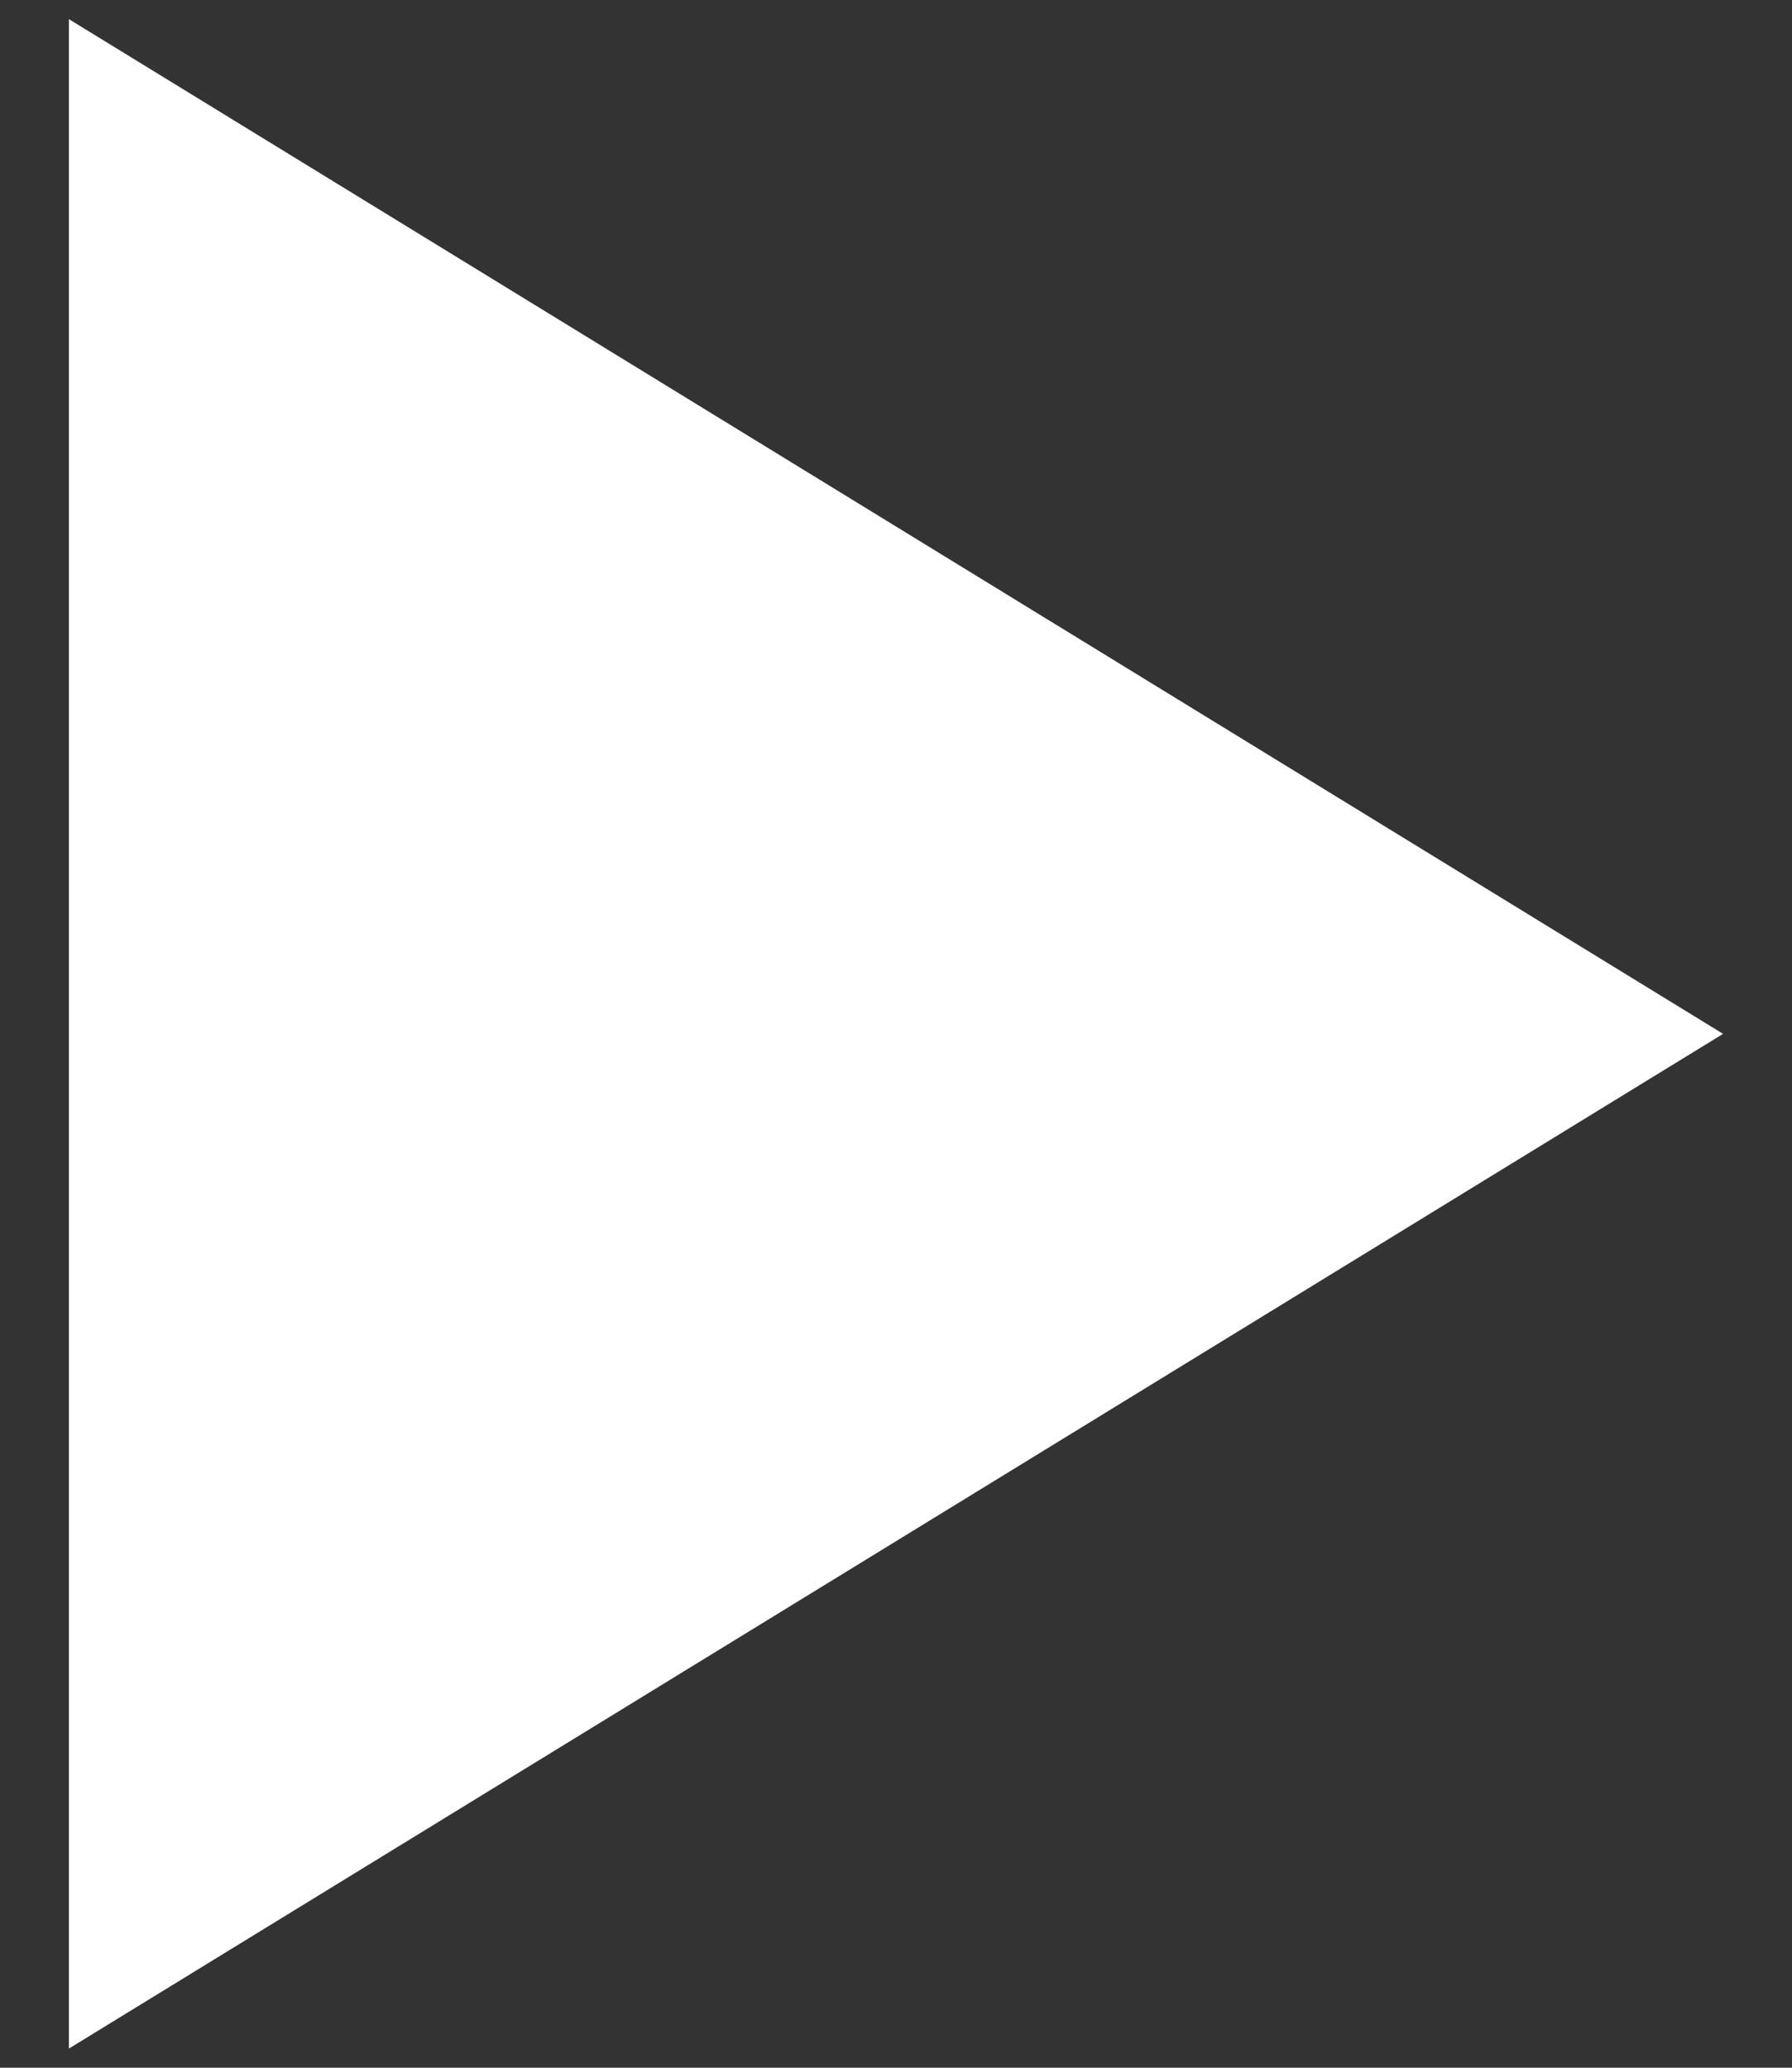 <?xml version="1.0" encoding="UTF-8"?> <svg xmlns="http://www.w3.org/2000/svg" width="13" height="15" viewBox="0 0 13 15" fill="none"><rect x="0" y="0" width="13" height="15" fill="#333333" stroke="none"/> <path d="M12.5 7.5L0.5 14.861L0.5 0.139L12.5 7.5Z" fill="white"></path> </svg> 